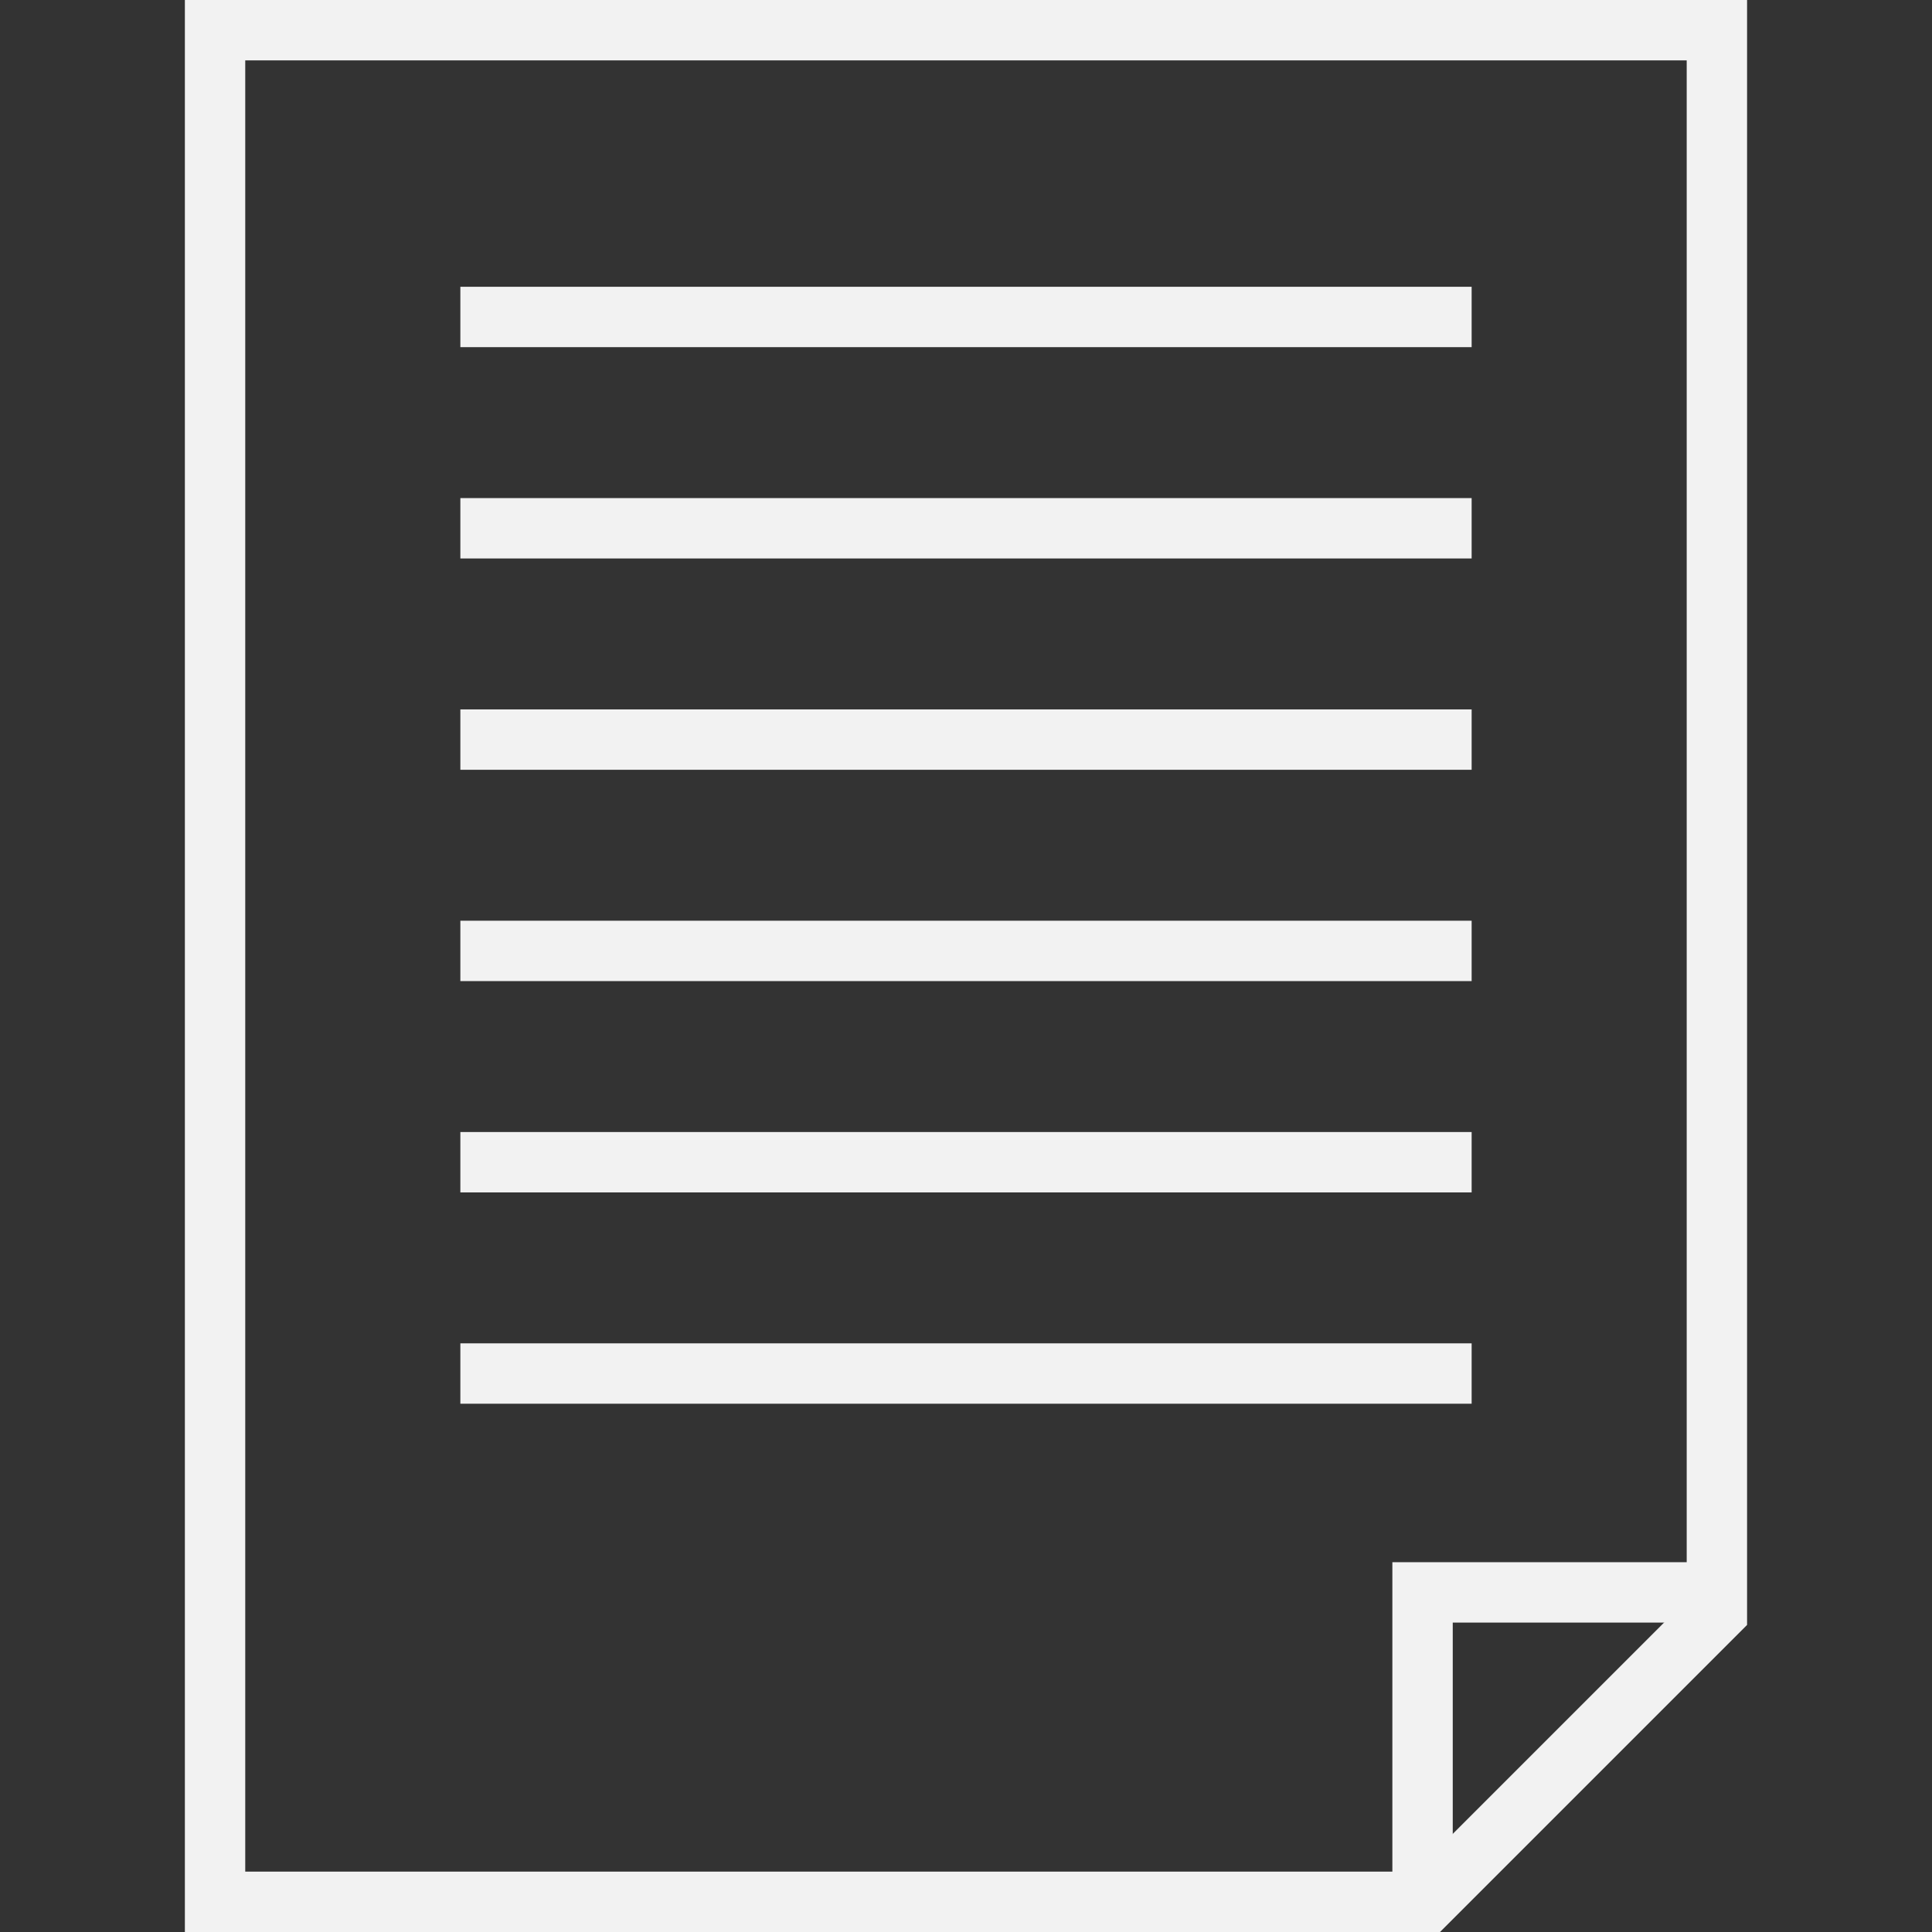<svg height="299.995" viewBox="0 0 32 32" width="299.995" xmlns="http://www.w3.org/2000/svg" version="1.1" xmlns:xlink="http://www.w3.org/1999/xlink" xmlns:svgjs="http://svgjs.dev/svgjs"><rect x="0" y="0" width="32" height="32" fill="#333333" stroke="none"/><g width="100%" height="100%" transform="matrix(1,0,0,1,0,0)"><g id="Outline"><path d="m27.937 1v25.5l-4.5 4.5h-19.375v-30zm1-1h-25.875v32h20.789l5.086-5.086z" fill="#f2f2f2" fill-opacity="1" data-original-color="#000000ff" stroke="none" stroke-opacity="1"/><path d="m24.062 31.125h-1v-5.25h5.188v1h-4.188z" fill="#f2f2f2" fill-opacity="1" data-original-color="#000000ff" stroke="none" stroke-opacity="1"/><path d="m7.625 4.75h16.75v1h-16.75z" fill="#f2f2f2" fill-opacity="1" data-original-color="#000000ff" stroke="none" stroke-opacity="1"/><path d="m7.625 8.25h16.75v1h-16.75z" fill="#f2f2f2" fill-opacity="1" data-original-color="#000000ff" stroke="none" stroke-opacity="1"/><path d="m7.625 11.75h16.75v1h-16.75z" fill="#f2f2f2" fill-opacity="1" data-original-color="#000000ff" stroke="none" stroke-opacity="1"/><path d="m7.625 15.25h16.75v1h-16.75z" fill="#f2f2f2" fill-opacity="1" data-original-color="#000000ff" stroke="none" stroke-opacity="1"/><path d="m7.625 18.75h16.75v1h-16.75z" fill="#f2f2f2" fill-opacity="1" data-original-color="#000000ff" stroke="none" stroke-opacity="1"/><path d="m7.625 22.25h16.75v1h-16.75z" fill="#f2f2f2" fill-opacity="1" data-original-color="#000000ff" stroke="none" stroke-opacity="1"/></g></g></svg>